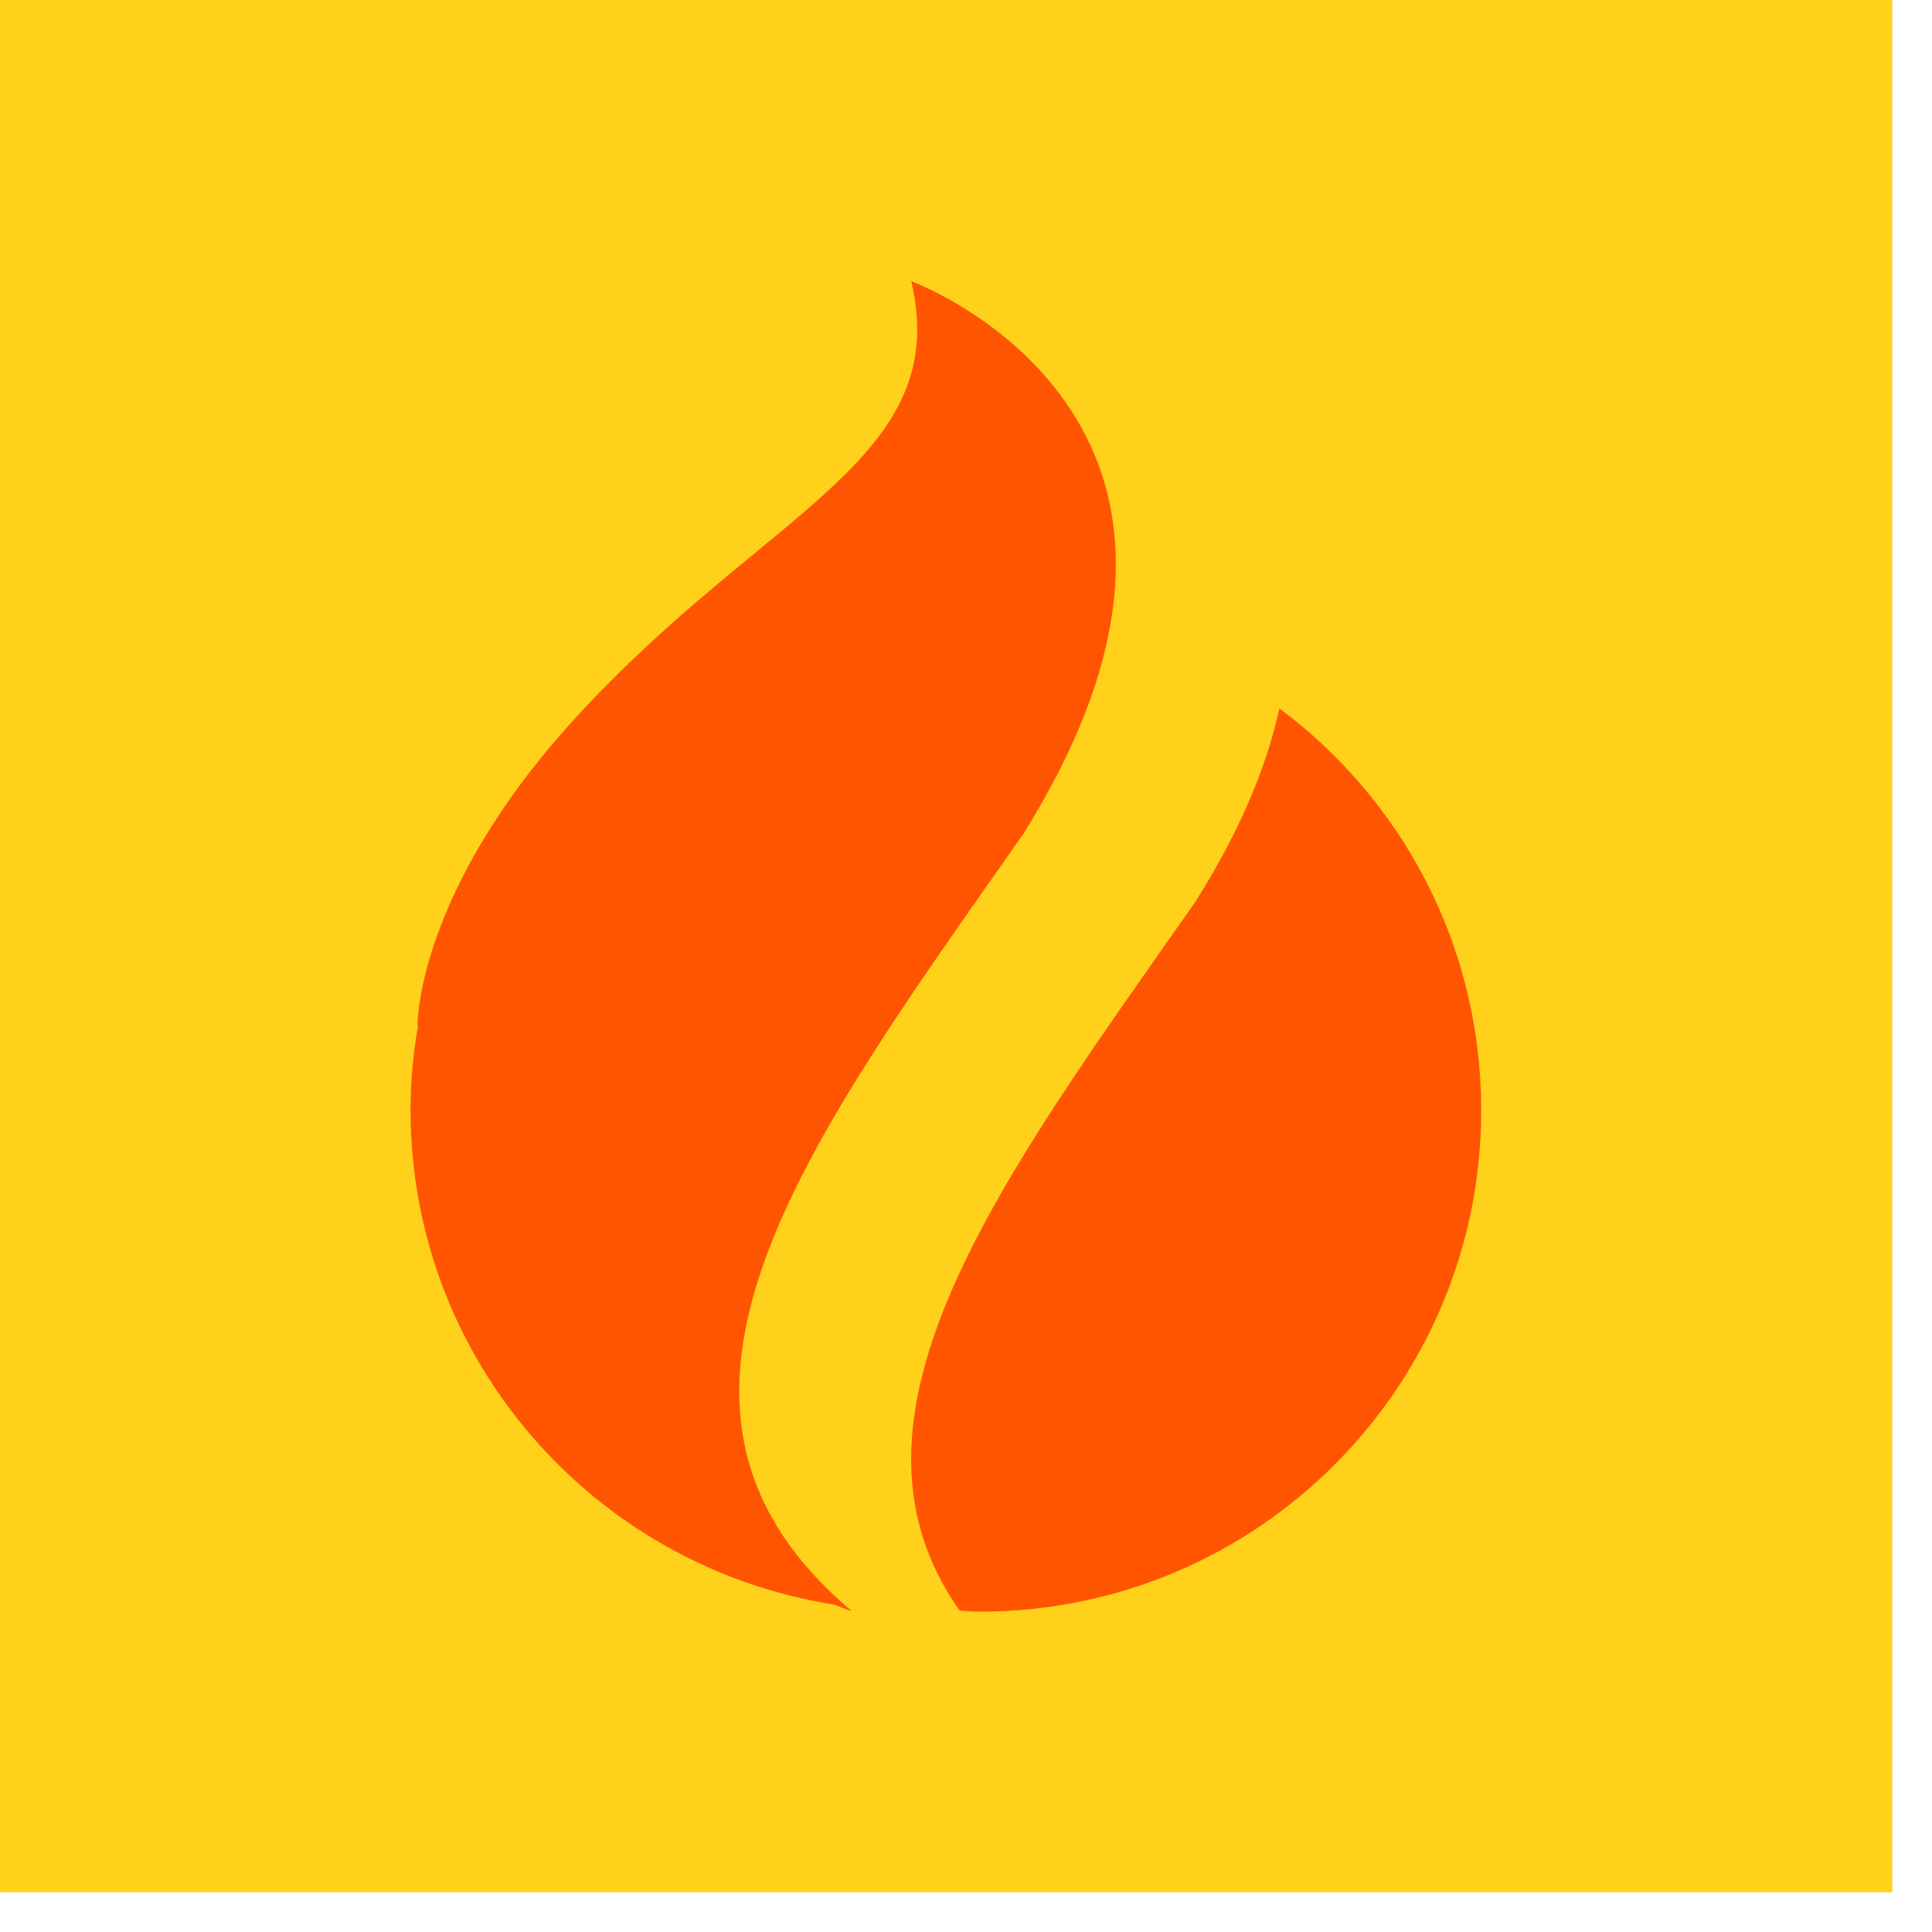<?xml version="1.0" encoding="UTF-8"?> <svg xmlns="http://www.w3.org/2000/svg" width="36" height="36" viewBox="0 0 36 36" fill="none"><path d="M35.26 0H0V35.26H35.26V0Z" fill="#FFD11A"></path><path d="M19.06 15.55C23.93 7.78 16.98 5.24 16.98 5.24C17.76 8.57 14.28 9.49 10.73 13.37C7.75 16.62 7.78 19.1 7.78 19.1L7.79 19.11C7.7 19.62 7.65 20.15 7.65 20.68C7.65 25.35 11.08 29.2 15.55 29.9C15.65 29.94 15.76 29.99 15.87 30.02C11.33 26.18 14.99 21.36 19.06 15.55Z" fill="#FF5500"></path><path d="M23.84 13.2C23.61 14.25 23.13 15.45 22.27 16.81C18.63 22 15.33 26.39 17.88 30.01C18.01 30.02 18.13 30.03 18.26 30.03C23.42 30.03 27.6 25.85 27.6 20.69C27.6 17.61 26.12 14.9 23.84 13.2Z" fill="#FF5500"></path></svg> 